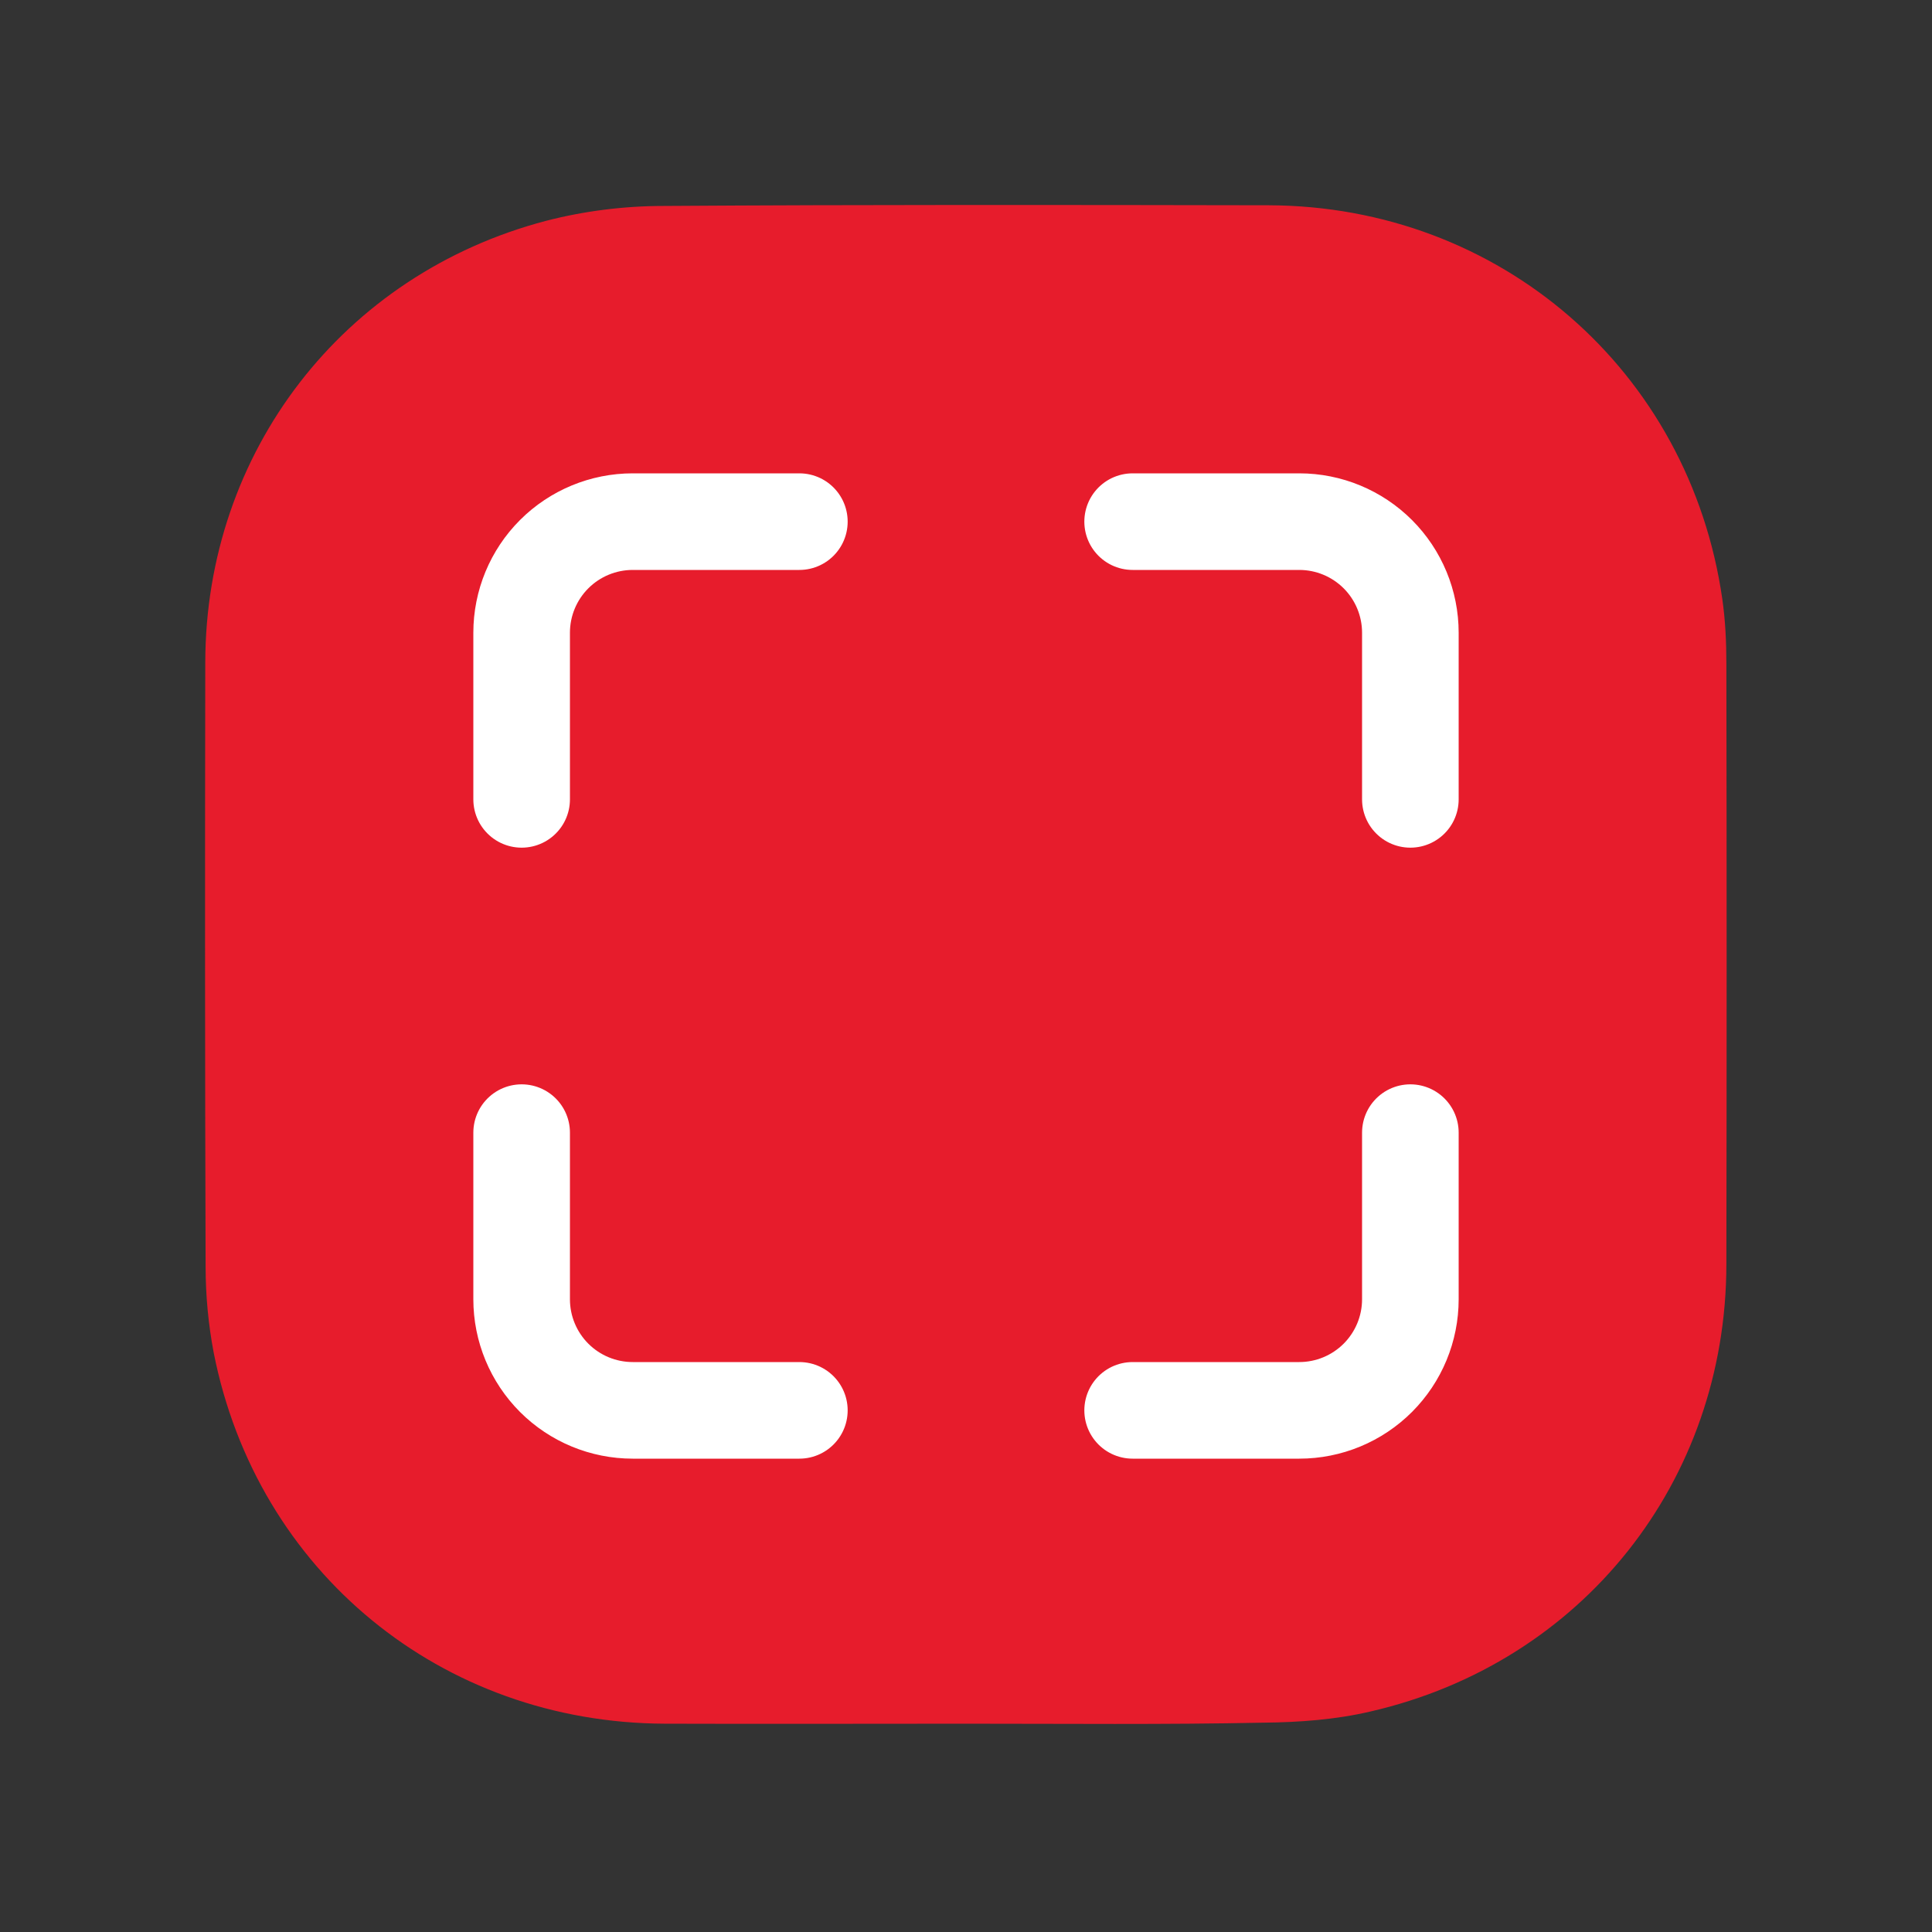<svg width="100" height="100" viewBox="0 0 100 100" fill="none" xmlns="http://www.w3.org/2000/svg">
<rect x="0" y="0" width="100" height="100" fill="#333333" stroke="none"/>
<path d="M50 89.218C44.802 89.218 39.605 89.235 34.425 89.218C22.857 89.183 13.302 81.36 11.062 70.02C10.782 68.55 10.642 67.045 10.642 65.558C10.607 55.128 10.607 44.715 10.625 34.285C10.642 23.418 17.73 14.195 28.265 11.43C30.225 10.922 32.307 10.66 34.337 10.66C44.785 10.59 55.215 10.607 65.662 10.625C77.632 10.66 87.45 19.183 89.147 31.012C89.305 32.115 89.357 33.235 89.357 34.355C89.375 44.715 89.375 55.093 89.357 65.453C89.34 76.688 81.902 86.067 70.93 88.588C69.145 89.007 67.255 89.147 65.4 89.165C60.272 89.27 55.145 89.218 50 89.218ZM40.025 47.252C40.27 46.972 40.462 46.78 40.62 46.587C41.53 45.502 41.477 43.998 40.497 43.018C39.5 42.02 37.907 41.95 36.875 42.947C35.107 44.645 33.375 46.395 31.66 48.163C30.697 49.16 30.68 50.665 31.642 51.645C33.357 53.43 35.125 55.198 36.91 56.913C37.925 57.875 39.482 57.805 40.48 56.843C41.495 55.862 41.53 54.305 40.602 53.22C40.445 53.028 40.27 52.835 40.06 52.59C46.727 52.59 53.307 52.59 59.975 52.59C59.747 52.853 59.572 53.01 59.415 53.203C58.452 54.288 58.487 55.828 59.485 56.825C60.482 57.822 62.057 57.892 63.107 56.895C64.875 55.197 66.625 53.447 68.322 51.68C69.267 50.7 69.32 49.212 68.392 48.25C66.642 46.413 64.84 44.61 63.002 42.877C62.005 41.932 60.465 42.055 59.502 43C58.505 43.962 58.435 45.485 59.327 46.553C59.502 46.763 59.695 46.972 59.94 47.252C53.272 47.252 46.71 47.252 40.025 47.252ZM29 49.93C29 56.528 29 43.333 29 49.93C29 49.93 23.75 57.63 23.75 73.1C23.75 73.258 23.75 73.59 23.75 73.59L25.5 75.935L28.982 73.24C28.982 73.24 29 57.7 29 49.93ZM71 49.843C71 57.542 71 65.225 71 72.925C71 73.205 70.982 73.468 71.017 73.748C71.14 74.972 72.137 75.988 73.362 76.11C74.57 76.233 75.725 75.498 76.092 74.343C76.232 73.905 76.25 73.433 76.25 72.978C76.25 57.612 76.25 42.248 76.25 26.883C76.25 26.638 76.267 26.392 76.232 26.148C76.092 25.045 75.532 24.275 74.482 23.89C72.697 23.242 71 24.555 71 26.602C71 34.337 71 42.09 71 49.843Z" fill="#E71C2C"/>
<rect x="18" y="19" width="62" height="62" fill="#E71C2C"/>
<path d="M27 41.375V32.75C27 31.225 27.606 29.762 28.684 28.684C29.762 27.606 31.225 27 32.75 27H41.375M73 58.625V67.25C73 68.775 72.394 70.237 71.316 71.316C70.237 72.394 68.775 73 67.25 73H58.625M58.625 27H67.25C68.775 27 70.237 27.606 71.316 28.684C72.394 29.762 73 31.225 73 32.75V41.375M41.375 73H32.75C31.225 73 29.762 72.394 28.684 71.316C27.606 70.237 27 68.775 27 67.25V58.625" stroke="white" stroke-width="5" stroke-linecap="round" stroke-linejoin="round"/>
</svg>
